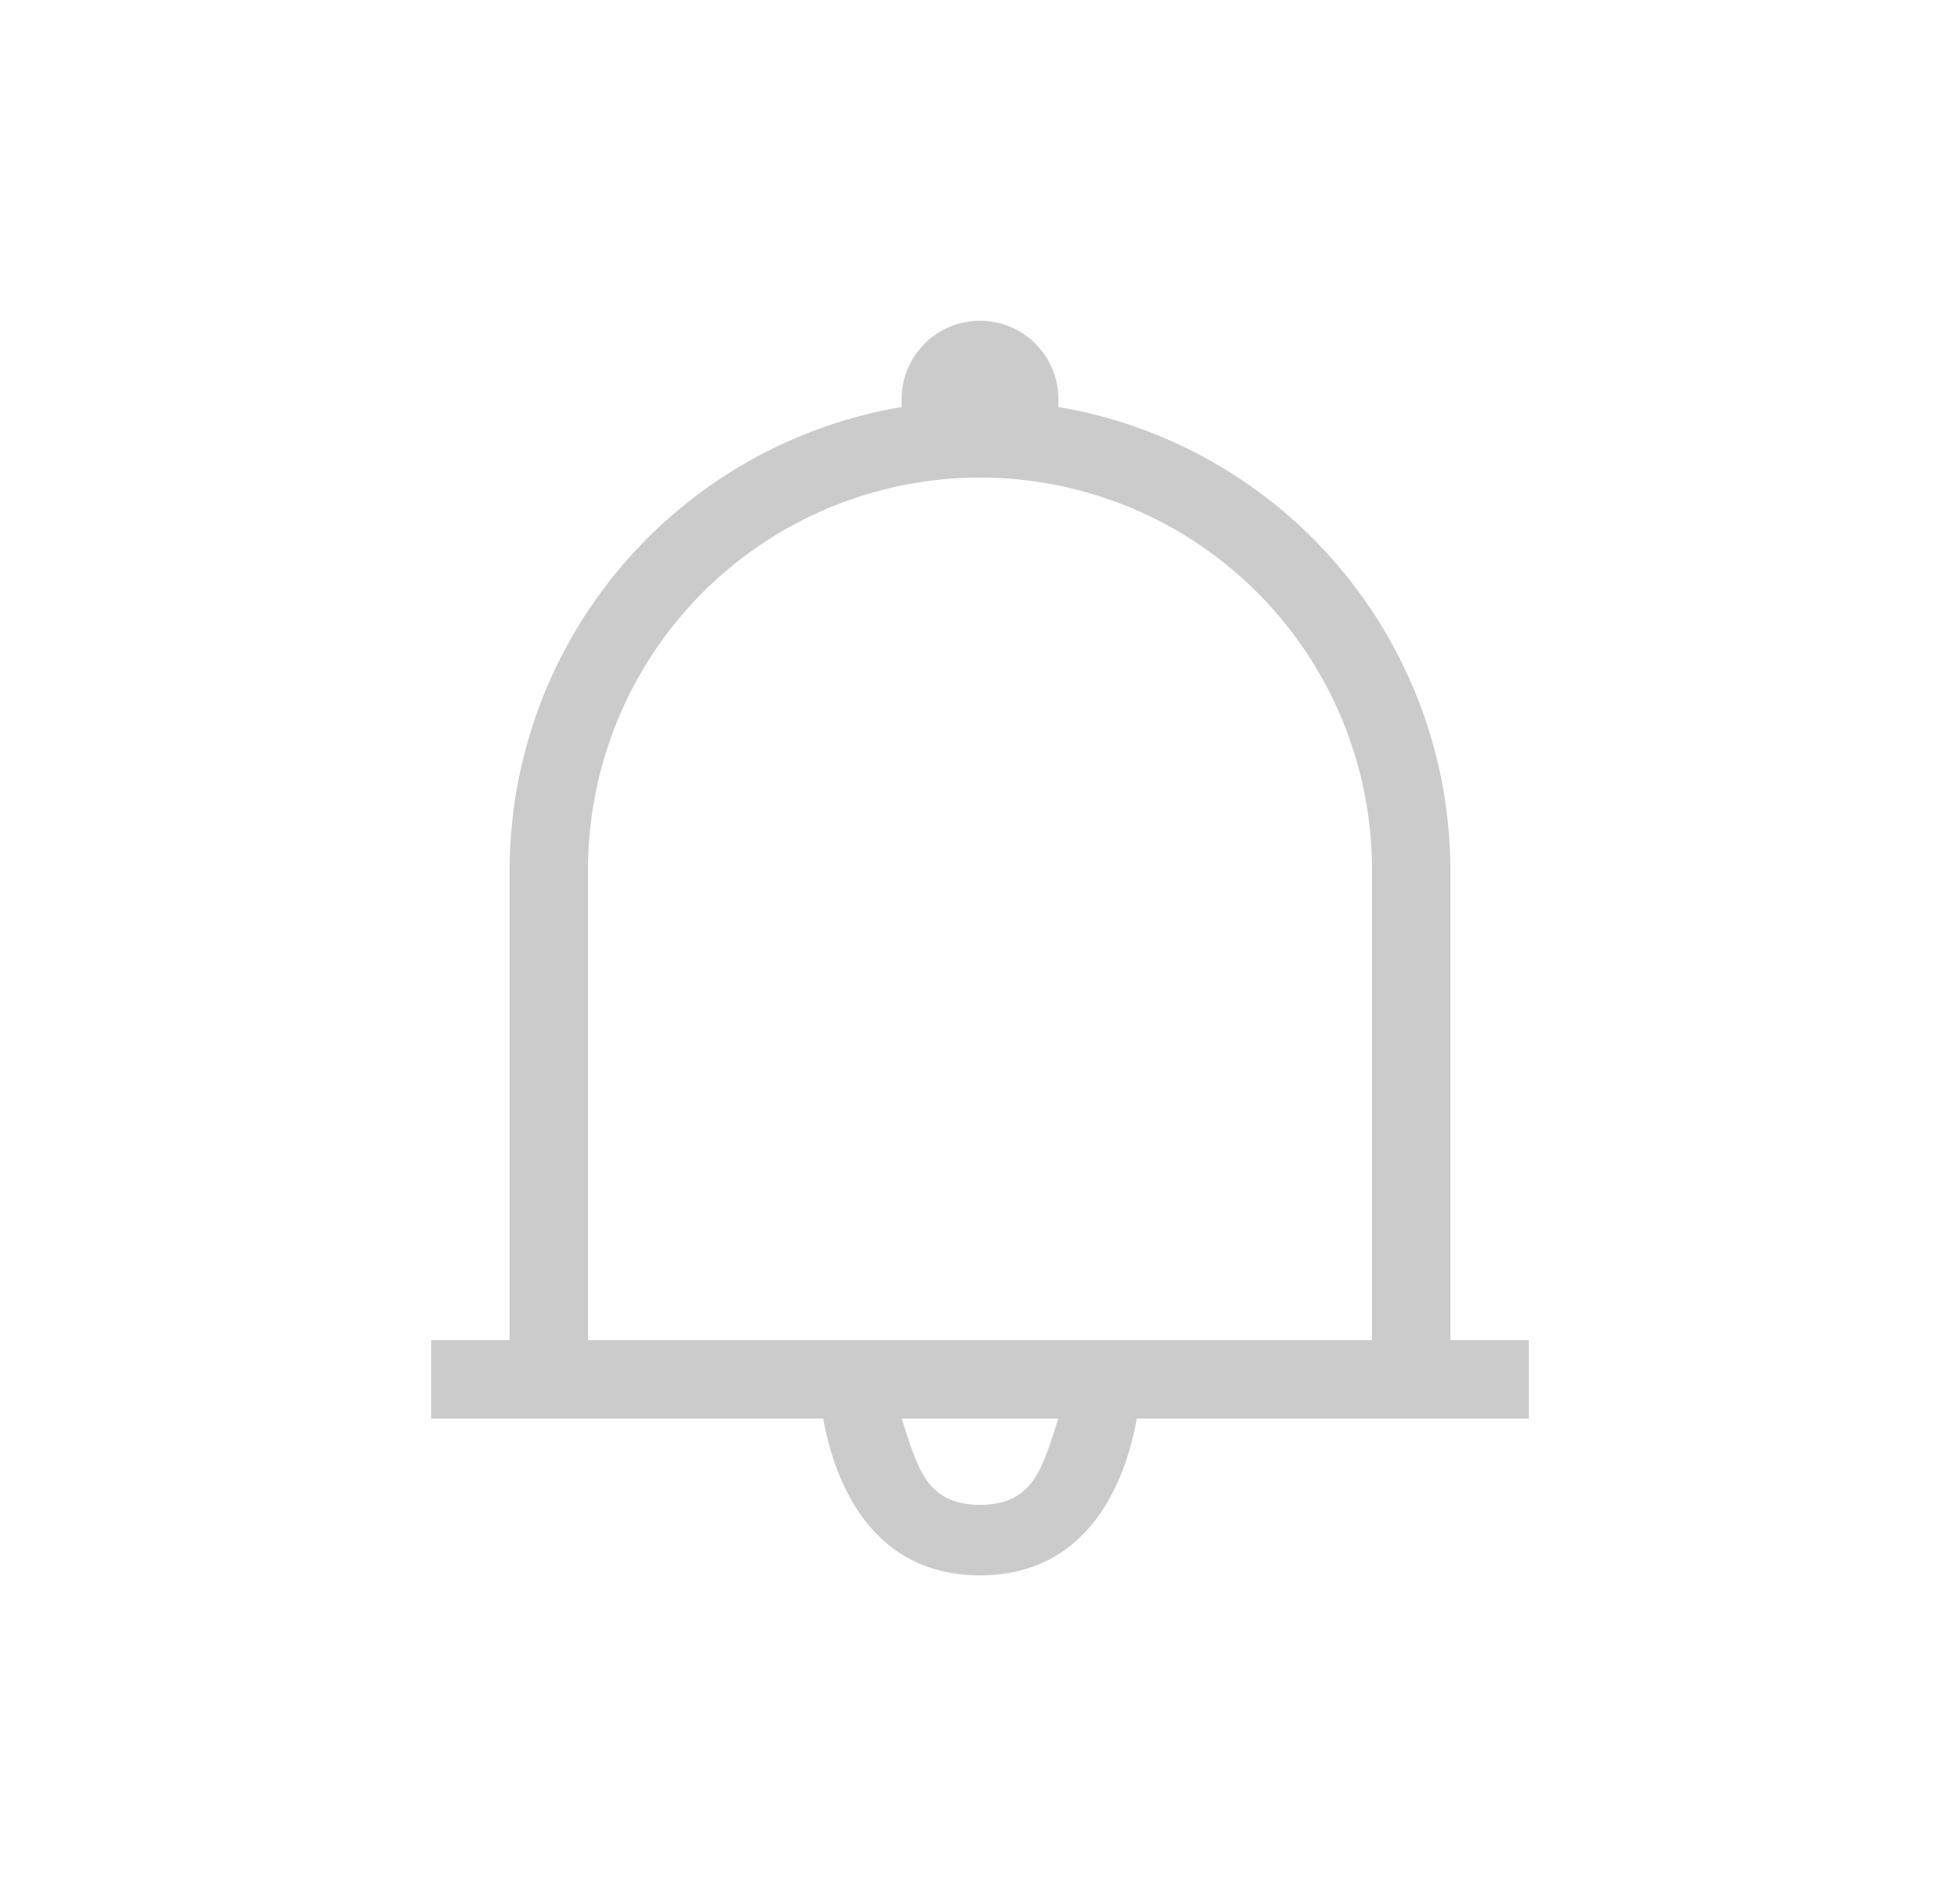 <svg width="25" height="24" viewBox="0 0 25 24" fill="none" xmlns="http://www.w3.org/2000/svg">
<g clip-path="url(#clip0_1_10766)">
<g clip-path="url(#clip1_1_10766)">
<path fill-rule="evenodd" clip-rule="evenodd" d="M12.5 19.19C11.8 19.19 11.7 18.69 11.5 18.09H13.5C13.3 18.69 13.2 19.19 12.5 19.19ZM7.5 11.09C7.5 9.764 8.027 8.492 8.964 7.554C9.902 6.617 11.174 6.09 12.5 6.09C13.826 6.09 15.098 6.617 16.035 7.554C16.973 8.492 17.5 9.764 17.5 11.09V17.09H7.5V11.09ZM19.5 17.09H18.5V11.09C18.496 9.675 17.992 8.306 17.077 7.227C16.163 6.147 14.895 5.426 13.5 5.19V5.09C13.5 4.825 13.395 4.57 13.207 4.383C13.02 4.195 12.765 4.09 12.5 4.09C12.235 4.09 11.98 4.195 11.793 4.383C11.605 4.57 11.5 4.825 11.5 5.09V5.19C10.105 5.426 8.838 6.147 7.923 7.227C7.008 8.306 6.504 9.675 6.5 11.09V17.09H5.5V18.09H10.5C10.7 19.19 11.3 20.09 12.5 20.09C13.7 20.09 14.3 19.19 14.5 18.09H19.5V17.09Z" fill="#CCCBCB"/>
</g>
</g>
<defs>
<clipPath id="clip0_1_10766">
<rect width="24" height="23" fill="white" transform="translate(0.5 0.09)"/>
</clipPath>
<clipPath id="clip1_1_10766">
<rect width="527" height="405" fill="white" transform="translate(-143.5 -23.91)"/>
</clipPath>
</defs>
</svg>
